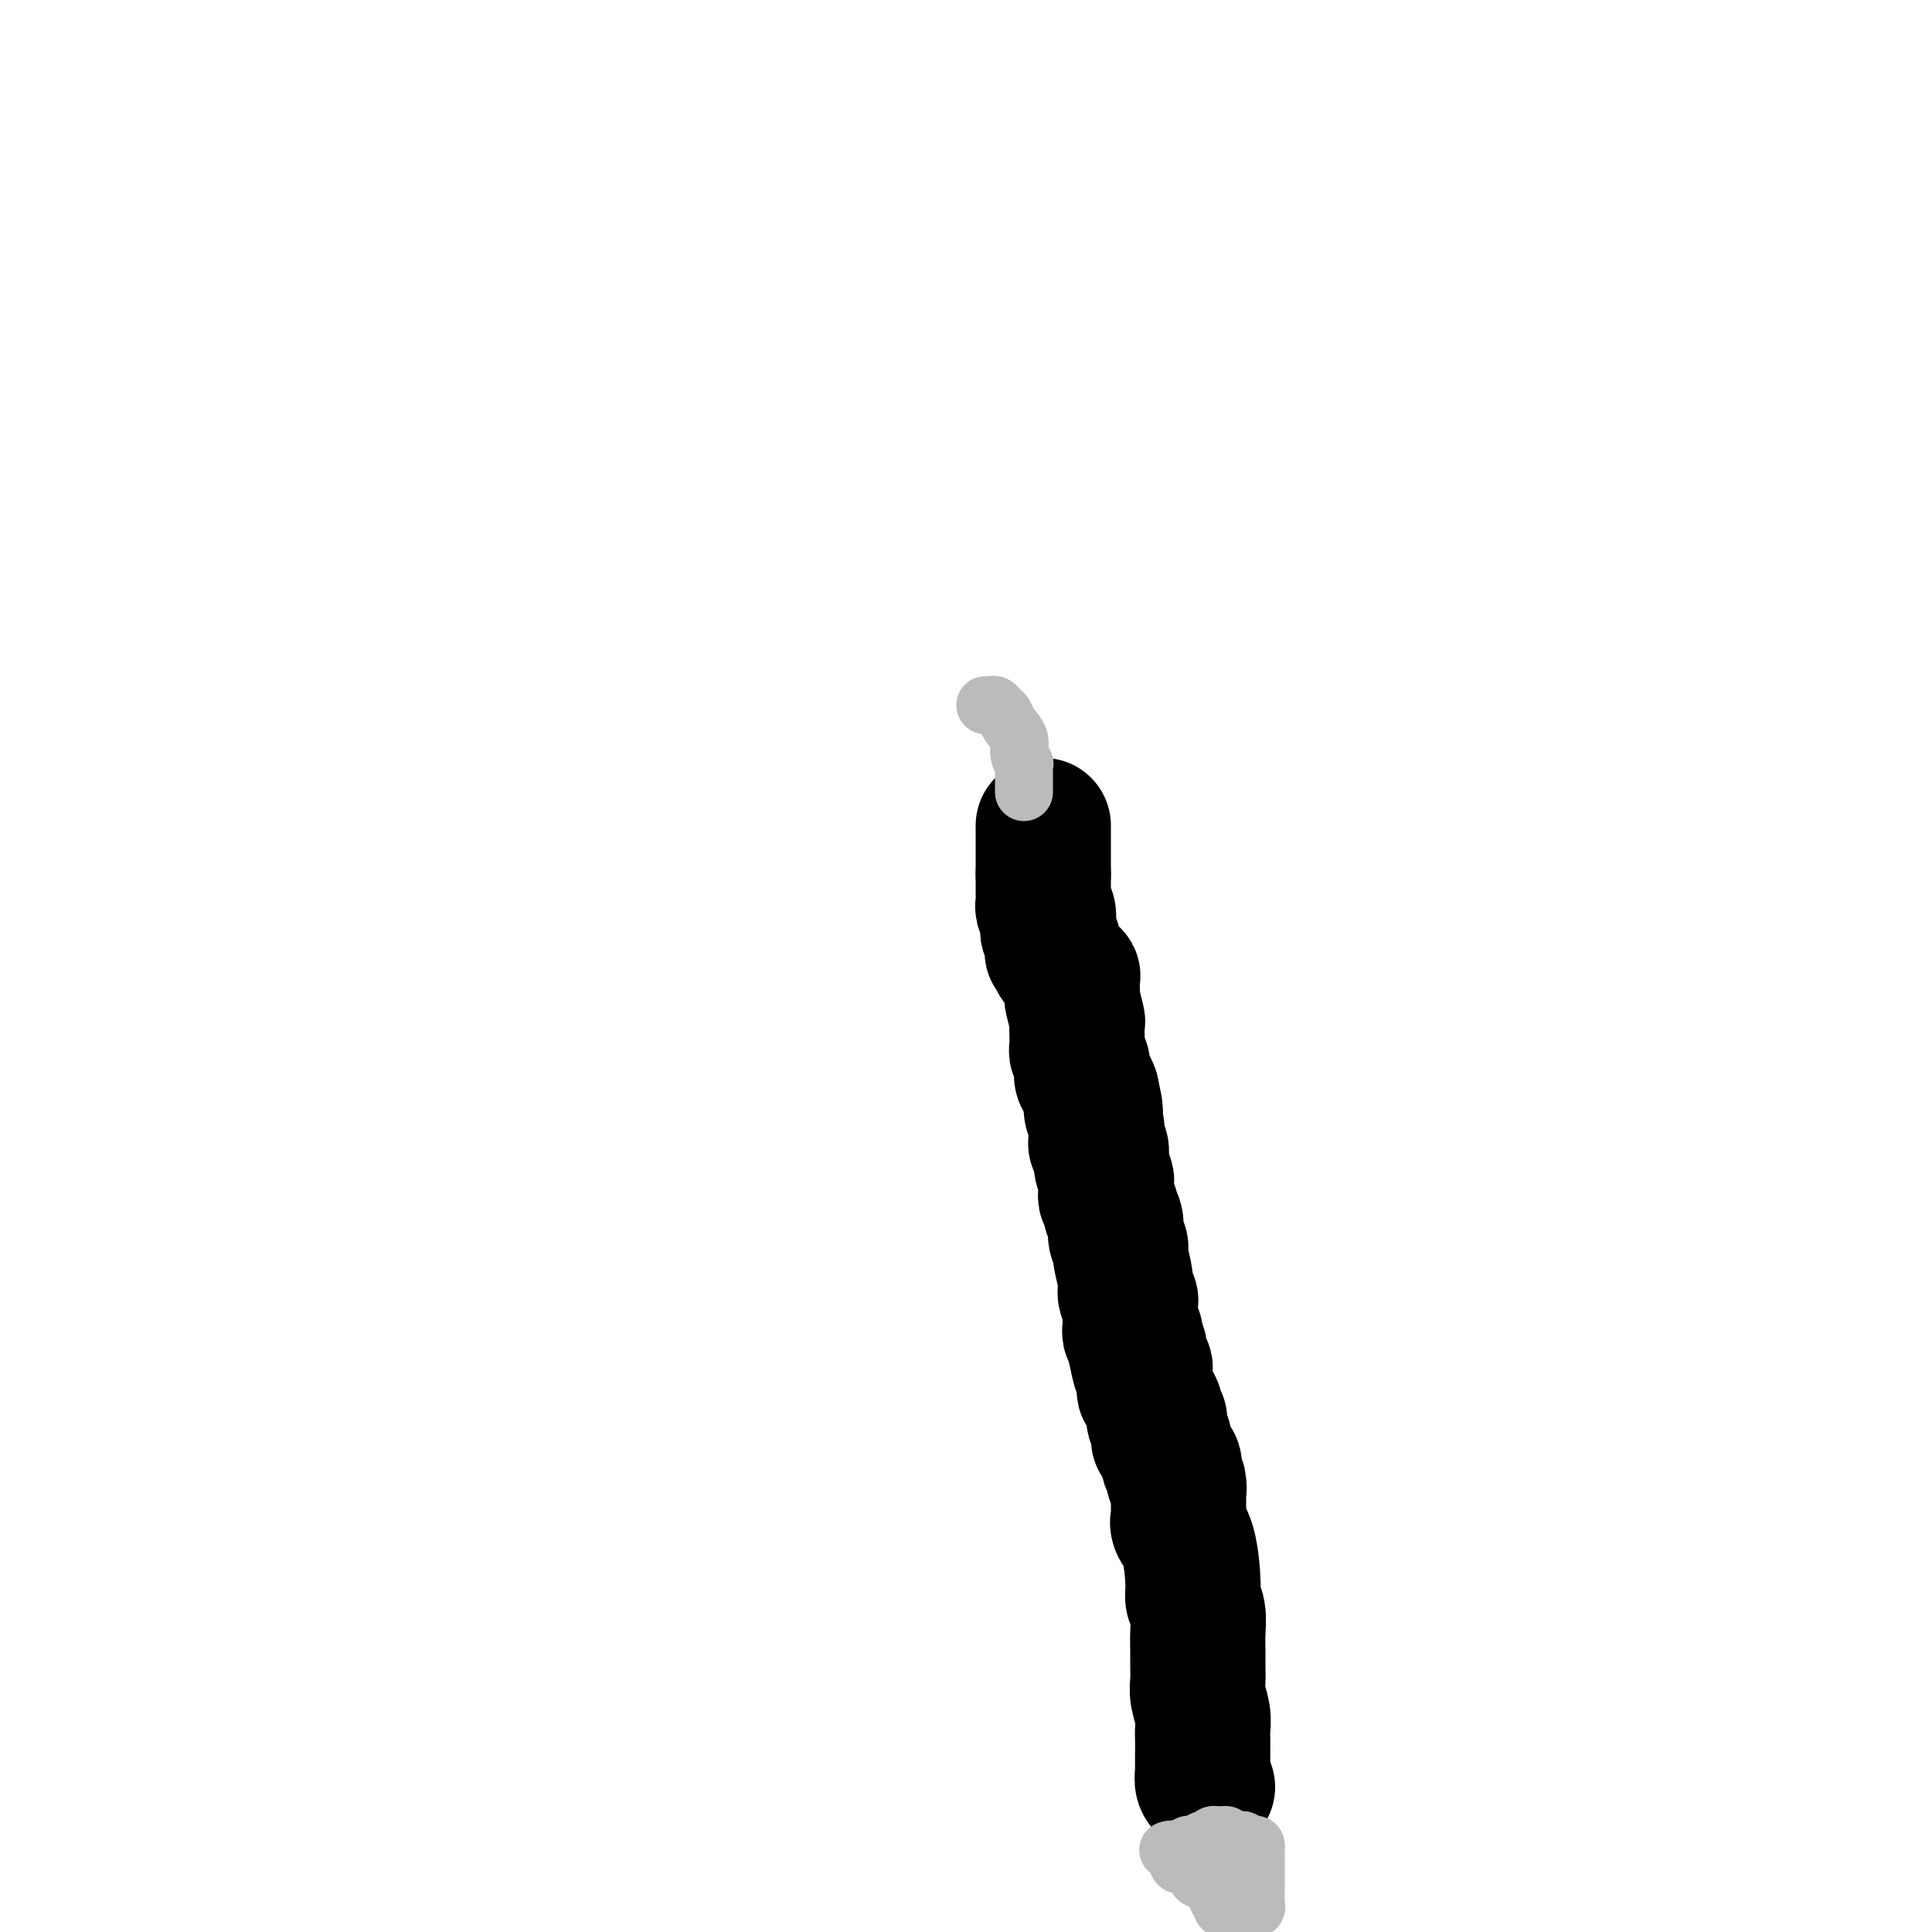 <svg viewBox='0 0 400 400' version='1.1' xmlns='http://www.w3.org/2000/svg' xmlns:xlink='http://www.w3.org/1999/xlink'><g fill='none' stroke='#000000' stroke-width='28' stroke-linecap='round' stroke-linejoin='round'><path d='M216,171c0.000,0.024 0.000,0.048 0,0c0.000,-0.048 0.000,-0.166 0,0c-0.000,0.166 0.000,0.618 0,1c0.000,0.382 0.000,0.694 0,1c0.000,0.306 0.000,0.606 0,1c0.000,0.394 0.000,0.883 0,1c0.000,0.117 0.000,-0.137 0,0c0.000,0.137 0.000,0.667 0,1c0.000,0.333 0.000,0.471 0,1c0.000,0.529 0.000,1.450 0,2c0.000,0.550 0.000,0.729 0,1c0.000,0.271 0.000,0.636 0,1'/><path d='M216,181c0.000,1.727 0.000,1.044 0,1c-0.000,-0.044 -0.001,0.552 0,1c0.001,0.448 0.004,0.749 0,1c-0.004,0.251 -0.015,0.452 0,1c0.015,0.548 0.057,1.442 0,2c-0.057,0.558 -0.212,0.779 0,1c0.212,0.221 0.793,0.443 1,1c0.207,0.557 0.042,1.449 0,2c-0.042,0.551 0.040,0.760 0,1c-0.040,0.240 -0.203,0.513 0,1c0.203,0.487 0.770,1.190 1,2c0.230,0.810 0.122,1.726 0,2c-0.122,0.274 -0.258,-0.095 0,0c0.258,0.095 0.910,0.652 1,1c0.090,0.348 -0.382,0.486 0,1c0.382,0.514 1.619,1.403 2,2c0.381,0.597 -0.095,0.902 0,1c0.095,0.098 0.761,-0.012 1,0c0.239,0.012 0.050,0.144 0,1c-0.050,0.856 0.039,2.435 0,3c-0.039,0.565 -0.206,0.116 0,1c0.206,0.884 0.786,3.100 1,4c0.214,0.900 0.061,0.483 0,1c-0.061,0.517 -0.030,1.969 0,3c0.030,1.031 0.060,1.642 0,2c-0.060,0.358 -0.209,0.462 0,1c0.209,0.538 0.777,1.509 1,2c0.223,0.491 0.101,0.503 0,1c-0.101,0.497 -0.181,1.480 0,2c0.181,0.520 0.623,0.577 1,1c0.377,0.423 0.688,1.211 1,2'/><path d='M226,226c1.543,7.150 0.400,2.525 0,1c-0.400,-1.525 -0.056,0.050 0,1c0.056,0.950 -0.177,1.275 0,2c0.177,0.725 0.764,1.849 1,3c0.236,1.151 0.119,2.330 0,3c-0.119,0.670 -0.242,0.833 0,1c0.242,0.167 0.850,0.339 1,1c0.150,0.661 -0.157,1.811 0,3c0.157,1.189 0.778,2.416 1,3c0.222,0.584 0.044,0.523 0,1c-0.044,0.477 0.045,1.492 0,2c-0.045,0.508 -0.223,0.510 0,1c0.223,0.490 0.849,1.469 1,2c0.151,0.531 -0.171,0.615 0,1c0.171,0.385 0.834,1.072 1,2c0.166,0.928 -0.167,2.098 0,3c0.167,0.902 0.833,1.537 1,2c0.167,0.463 -0.166,0.753 0,2c0.166,1.247 0.829,3.451 1,5c0.171,1.549 -0.150,2.442 0,3c0.150,0.558 0.772,0.779 1,1c0.228,0.221 0.061,0.440 0,1c-0.061,0.560 -0.017,1.460 0,2c0.017,0.540 0.008,0.718 0,1c-0.008,0.282 -0.016,0.667 0,1c0.016,0.333 0.057,0.614 0,1c-0.057,0.386 -0.211,0.877 0,1c0.211,0.123 0.789,-0.122 1,0c0.211,0.122 0.057,0.610 0,1c-0.057,0.390 -0.016,0.683 0,1c0.016,0.317 0.008,0.659 0,1'/><path d='M235,279c1.620,8.377 1.170,2.818 1,1c-0.170,-1.818 -0.060,0.104 0,1c0.060,0.896 0.069,0.766 0,1c-0.069,0.234 -0.215,0.831 0,1c0.215,0.169 0.790,-0.092 1,0c0.210,0.092 0.055,0.535 0,1c-0.055,0.465 -0.011,0.951 0,1c0.011,0.049 -0.012,-0.338 0,0c0.012,0.338 0.060,1.400 0,2c-0.060,0.600 -0.226,0.737 0,1c0.226,0.263 0.844,0.652 1,1c0.156,0.348 -0.151,0.654 0,1c0.151,0.346 0.758,0.733 1,1c0.242,0.267 0.117,0.413 0,1c-0.117,0.587 -0.228,1.614 0,2c0.228,0.386 0.793,0.132 1,0c0.207,-0.132 0.056,-0.141 0,0c-0.056,0.141 -0.016,0.430 0,1c0.016,0.570 0.008,1.419 0,2c-0.008,0.581 -0.017,0.894 0,1c0.017,0.106 0.061,0.007 0,0c-0.061,-0.007 -0.228,0.079 0,0c0.228,-0.079 0.849,-0.323 1,0c0.151,0.323 -0.170,1.213 0,2c0.170,0.787 0.830,1.471 1,2c0.170,0.529 -0.150,0.905 0,1c0.150,0.095 0.771,-0.090 1,0c0.229,0.090 0.065,0.454 0,1c-0.065,0.546 -0.033,1.273 0,2'/><path d='M243,306c1.464,4.324 1.122,1.633 1,1c-0.122,-0.633 -0.026,0.791 0,2c0.026,1.209 -0.017,2.204 0,3c0.017,0.796 0.095,1.392 0,2c-0.095,0.608 -0.361,1.229 0,2c0.361,0.771 1.351,1.693 2,4c0.649,2.307 0.959,6.000 1,8c0.041,2.000 -0.185,2.306 0,3c0.185,0.694 0.782,1.775 1,3c0.218,1.225 0.057,2.595 0,4c-0.057,1.405 -0.012,2.844 0,4c0.012,1.156 -0.011,2.029 0,3c0.011,0.971 0.055,2.041 0,3c-0.055,0.959 -0.211,1.806 0,3c0.211,1.194 0.789,2.733 1,4c0.211,1.267 0.057,2.261 0,3c-0.057,0.739 -0.016,1.224 0,2c0.016,0.776 0.008,1.844 0,3c-0.008,1.156 -0.016,2.401 0,3c0.016,0.599 0.056,0.552 0,1c-0.056,0.448 -0.207,1.390 0,2c0.207,0.610 0.774,0.889 1,1c0.226,0.111 0.113,0.056 0,0'/></g>
<g fill='none' stroke='#BABBBB' stroke-width='12' stroke-linecap='round' stroke-linejoin='round'><path d='M242,383c-0.121,0.030 -0.243,0.060 0,0c0.243,-0.060 0.850,-0.209 1,0c0.150,0.209 -0.156,0.778 0,1c0.156,0.222 0.773,0.098 1,0c0.227,-0.098 0.065,-0.171 0,0c-0.065,0.171 -0.032,0.585 0,1'/><path d='M244,385c0.527,0.250 0.844,-0.125 1,0c0.156,0.125 0.151,0.751 0,1c-0.151,0.249 -0.447,0.122 0,0c0.447,-0.122 1.636,-0.239 2,0c0.364,0.239 -0.096,0.834 0,1c0.096,0.166 0.747,-0.096 1,0c0.253,0.096 0.109,0.551 0,1c-0.109,0.449 -0.183,0.894 0,1c0.183,0.106 0.622,-0.126 1,0c0.378,0.126 0.693,0.611 1,1c0.307,0.389 0.604,0.682 1,1c0.396,0.318 0.891,0.660 1,1c0.109,0.340 -0.167,0.677 0,1c0.167,0.323 0.777,0.633 1,1c0.223,0.367 0.060,0.791 0,1c-0.060,0.209 -0.017,0.203 0,0c0.017,-0.203 0.009,-0.601 0,-1'/><path d='M253,394c1.391,1.209 0.369,-0.267 0,-1c-0.369,-0.733 -0.085,-0.721 0,-1c0.085,-0.279 -0.029,-0.849 0,-1c0.029,-0.151 0.200,0.118 0,0c-0.200,-0.118 -0.770,-0.624 -1,-1c-0.230,-0.376 -0.118,-0.621 0,-1c0.118,-0.379 0.242,-0.890 0,-1c-0.242,-0.110 -0.849,0.182 -1,0c-0.151,-0.182 0.156,-0.836 0,-1c-0.156,-0.164 -0.773,0.163 -1,0c-0.227,-0.163 -0.064,-0.817 0,-1c0.064,-0.183 0.027,0.106 0,0c-0.027,-0.106 -0.046,-0.605 0,-1c0.046,-0.395 0.156,-0.684 0,-1c-0.156,-0.316 -0.578,-0.658 -1,-1'/><path d='M249,383c-0.622,-1.946 -0.178,-1.310 0,-1c0.178,0.310 0.089,0.293 0,0c-0.089,-0.293 -0.177,-0.863 0,-1c0.177,-0.137 0.621,0.160 1,0c0.379,-0.160 0.693,-0.776 1,-1c0.307,-0.224 0.606,-0.056 1,0c0.394,0.056 0.884,0.001 1,0c0.116,-0.001 -0.140,0.052 0,0c0.140,-0.052 0.677,-0.210 1,0c0.323,0.210 0.433,0.787 1,1c0.567,0.213 1.591,0.061 2,0c0.409,-0.061 0.205,-0.030 0,0'/><path d='M257,381c1.132,-0.087 -0.036,0.696 0,1c0.036,0.304 1.278,0.128 2,0c0.722,-0.128 0.926,-0.208 1,0c0.074,0.208 0.020,0.703 0,1c-0.020,0.297 -0.005,0.394 0,1c0.005,0.606 0.001,1.720 0,2c-0.001,0.280 -0.000,-0.274 0,0c0.000,0.274 0.000,1.377 0,2c-0.000,0.623 -0.000,0.766 0,1c0.000,0.234 0.001,0.560 0,1c-0.001,0.440 -0.004,0.993 0,1c0.004,0.007 0.016,-0.534 0,0c-0.016,0.534 -0.060,2.141 0,3c0.060,0.859 0.222,0.969 0,1c-0.222,0.031 -0.829,-0.017 -1,0c-0.171,0.017 0.094,0.099 0,0c-0.094,-0.099 -0.547,-0.377 -1,0c-0.453,0.377 -0.905,1.410 -1,2c-0.095,0.590 0.167,0.736 0,1c-0.167,0.264 -0.762,0.647 -1,1c-0.238,0.353 -0.119,0.677 0,1'/><path d='M257,399c-0.008,0.306 -0.016,0.612 0,0c0.016,-0.612 0.057,-2.144 0,-3c-0.057,-0.856 -0.211,-1.038 0,-1c0.211,0.038 0.789,0.295 1,0c0.211,-0.295 0.057,-1.144 0,-2c-0.057,-0.856 -0.015,-1.721 0,-2c0.015,-0.279 0.004,0.027 0,0c-0.004,-0.027 0.000,-0.385 0,-1c-0.000,-0.615 -0.004,-1.485 0,-2c0.004,-0.515 0.016,-0.674 0,-1c-0.016,-0.326 -0.060,-0.818 0,-1c0.060,-0.182 0.224,-0.053 0,0c-0.224,0.053 -0.834,0.029 -1,0c-0.166,-0.029 0.113,-0.063 0,0c-0.113,0.063 -0.619,0.224 -1,0c-0.381,-0.224 -0.638,-0.834 -1,-1c-0.362,-0.166 -0.828,0.113 -1,0c-0.172,-0.113 -0.049,-0.619 0,-1c0.049,-0.381 0.023,-0.638 0,-1c-0.023,-0.362 -0.045,-0.828 0,-1c0.045,-0.172 0.156,-0.049 0,0c-0.156,0.049 -0.578,0.025 -1,0'/><path d='M253,382c-0.730,-0.774 -0.056,-0.208 0,0c0.056,0.208 -0.506,0.059 -1,0c-0.494,-0.059 -0.920,-0.028 -1,0c-0.080,0.028 0.185,0.054 0,0c-0.185,-0.054 -0.820,-0.186 -1,0c-0.180,0.186 0.096,0.691 0,1c-0.096,0.309 -0.565,0.423 -1,1c-0.435,0.577 -0.837,1.619 -1,2c-0.163,0.381 -0.086,0.102 0,0c0.086,-0.102 0.182,-0.028 0,0c-0.182,0.028 -0.641,0.008 -1,0c-0.359,-0.008 -0.618,-0.005 -1,0c-0.382,0.005 -0.886,0.012 -1,0c-0.114,-0.012 0.164,-0.045 0,0c-0.164,0.045 -0.768,0.166 -1,0c-0.232,-0.166 -0.092,-0.619 0,-1c0.092,-0.381 0.135,-0.691 0,-1c-0.135,-0.309 -0.449,-0.619 0,-1c0.449,-0.381 1.659,-0.833 2,-1c0.341,-0.167 -0.188,-0.048 0,0c0.188,0.048 1.094,0.024 2,0'/><path d='M248,382c0.571,-0.094 -0.002,0.171 0,0c0.002,-0.171 0.579,-0.778 1,-1c0.421,-0.222 0.686,-0.060 1,0c0.314,0.060 0.676,0.016 1,0c0.324,-0.016 0.609,-0.004 1,0c0.391,0.004 0.888,0.001 1,0c0.112,-0.001 -0.162,-0.000 0,0c0.162,0.000 0.761,0.000 1,0c0.239,-0.000 0.120,-0.000 0,0'/><path d='M204,146c0.333,0.025 0.665,0.050 1,0c0.335,-0.050 0.672,-0.176 1,0c0.328,0.176 0.647,0.655 1,1c0.353,0.345 0.739,0.555 1,1c0.261,0.445 0.396,1.124 1,2c0.604,0.876 1.679,1.950 2,3c0.321,1.050 -0.110,2.078 0,3c0.110,0.922 0.762,1.740 1,2c0.238,0.260 0.064,-0.036 0,0c-0.064,0.036 -0.017,0.405 0,1c0.017,0.595 0.005,1.416 0,2c-0.005,0.584 -0.001,0.930 0,1c0.001,0.070 0.000,-0.135 0,0c-0.000,0.135 -0.000,0.610 0,1c0.000,0.390 0.000,0.695 0,1'/></g>
</svg>
